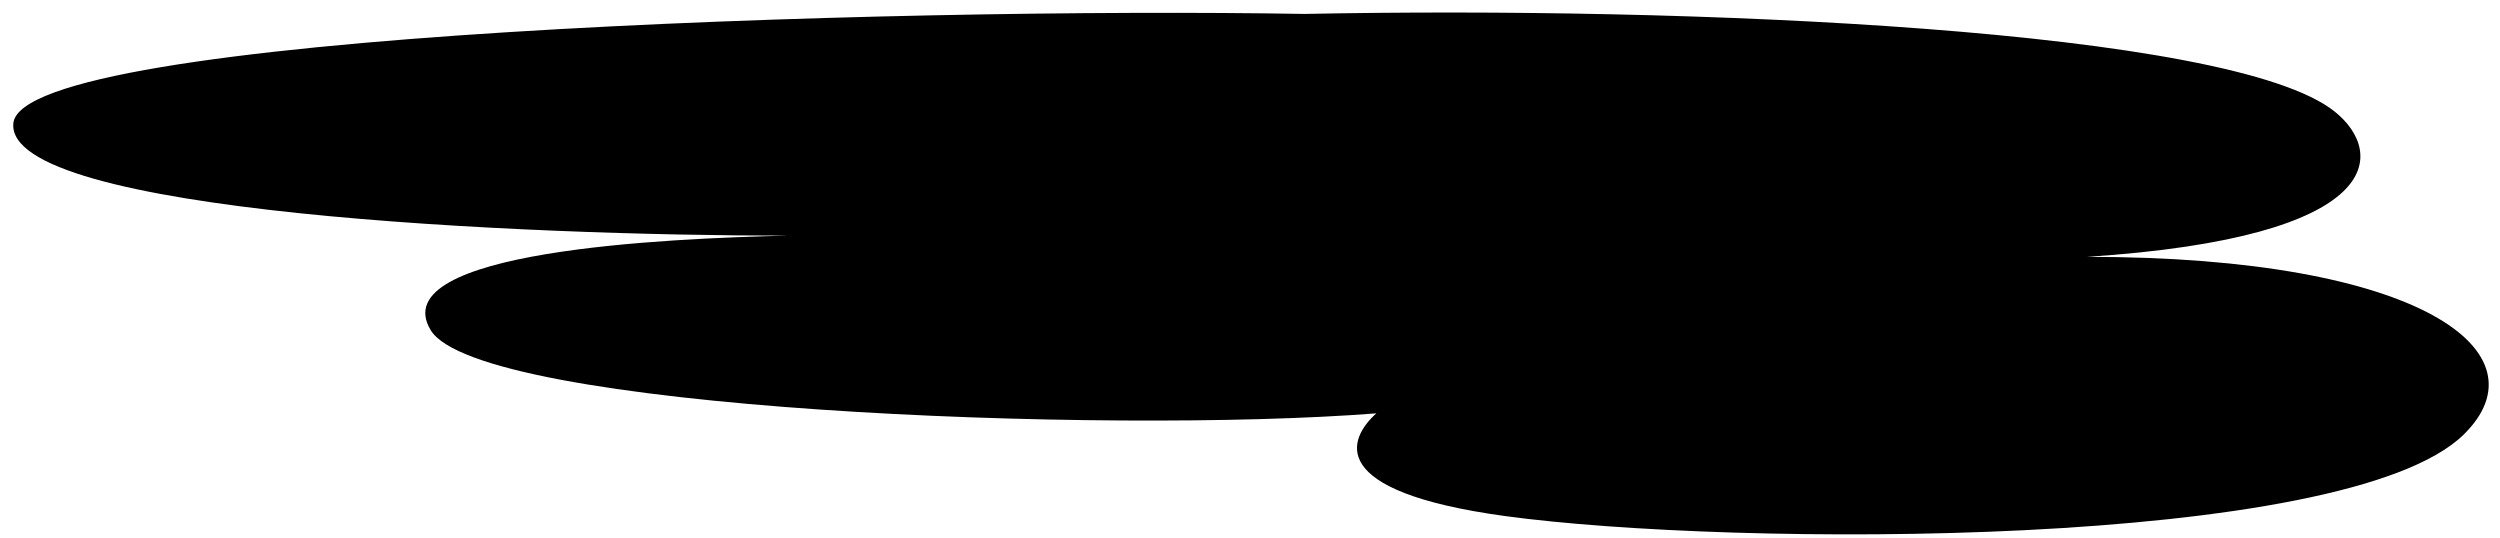 <?xml version="1.0" encoding="UTF-8"?> <svg xmlns="http://www.w3.org/2000/svg" width="186" height="40" viewBox="0 0 186 40" fill="none"><path d="M0.994 9.163C1.673 2.467 66.493 0.51 97.06 1.036C125.483 0.47 166.044 2.125 173.718 8.314C177.478 11.346 177.599 17.653 155.281 19.109C180.268 19.109 189.486 26.265 183.3 32.33C174.551 40.908 128.839 40.7 111.979 38.395C98.491 36.551 100.335 32.613 102.397 30.753C82.221 32.33 35.636 30.486 32.046 24.567C28.455 18.648 49.714 17.734 58.609 17.532C39.121 17.532 0.315 15.858 0.994 9.163Z" fill="black"></path></svg> 